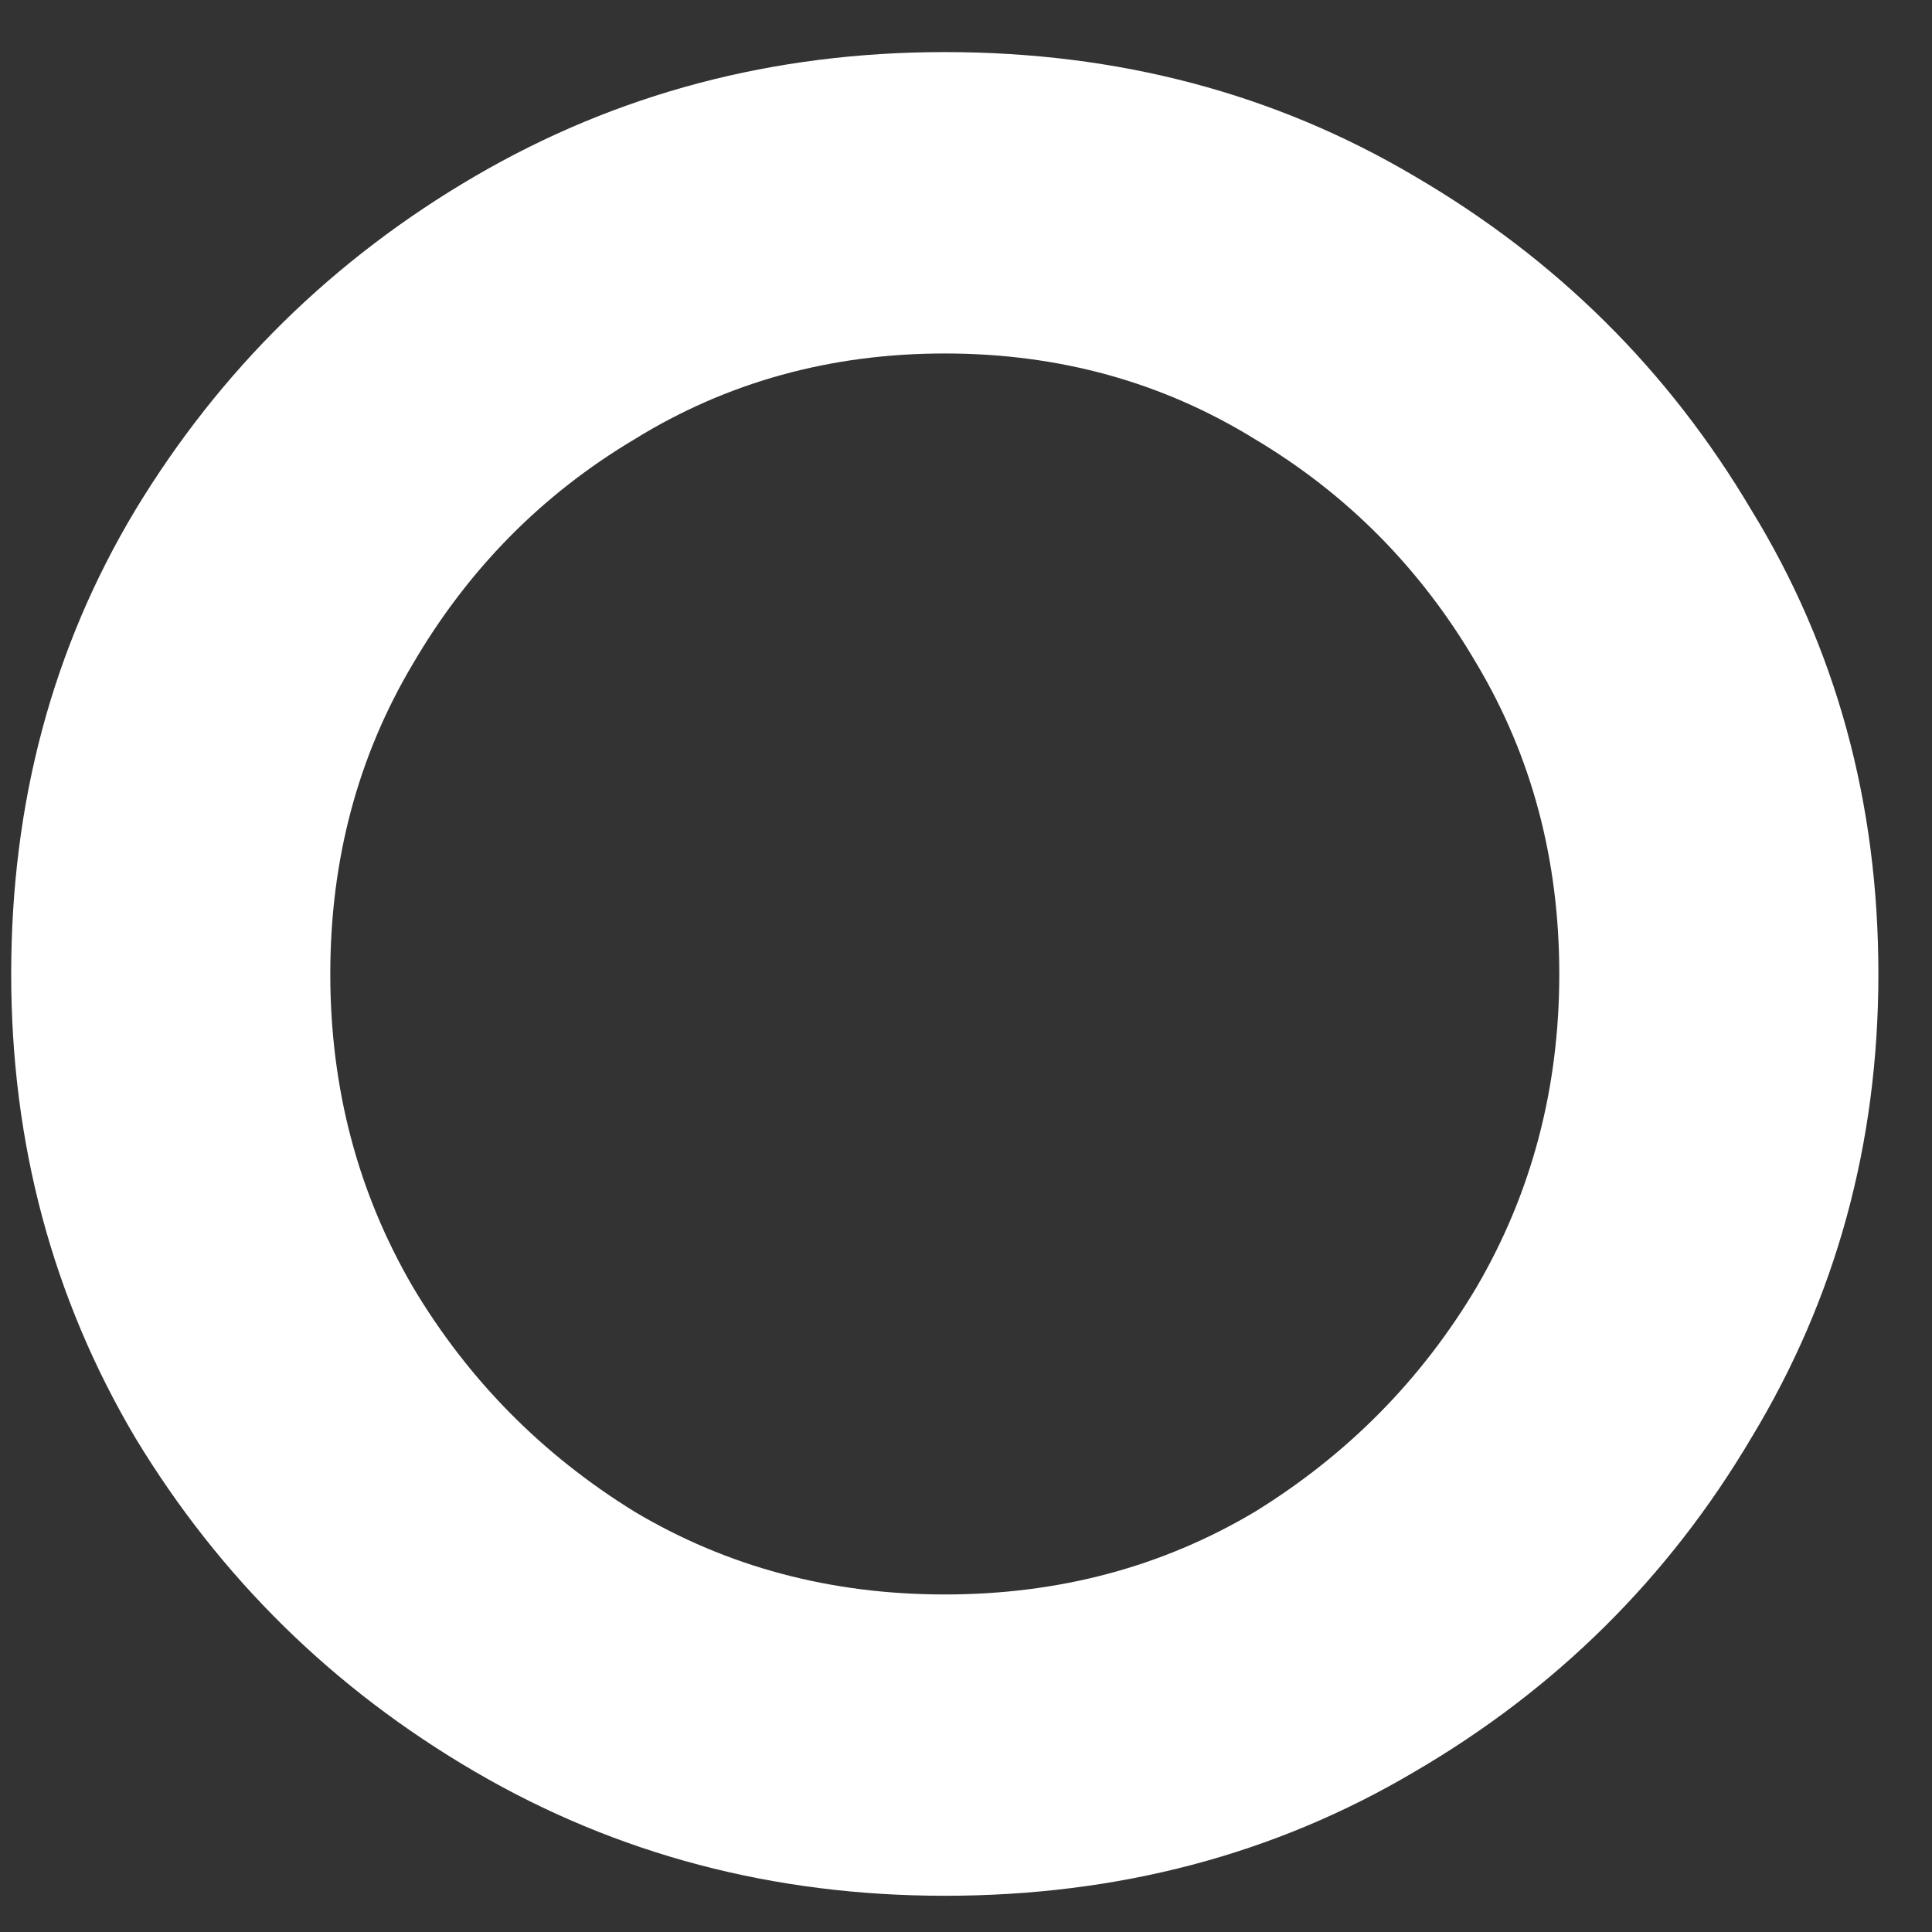 <svg width="24" height="24" viewBox="0 0 24 24" fill="none" xmlns="http://www.w3.org/2000/svg">
<rect x="0" y="0" width="24" height="24" fill="#333333" stroke="none"/>
<path d="M11.737 23.55C9.608 23.55 7.663 23.037 5.901 22.009C4.14 20.981 2.733 19.599 1.681 17.861C0.653 16.124 0.139 14.203 0.139 12.099C0.139 9.97 0.653 8.049 1.681 6.336C2.733 4.599 4.14 3.217 5.901 2.189C7.663 1.161 9.608 0.647 11.737 0.647C13.89 0.647 15.835 1.161 17.572 2.189C19.334 3.217 20.728 4.599 21.756 6.336C22.808 8.049 23.334 9.97 23.334 12.099C23.334 14.203 22.808 16.124 21.756 17.861C20.728 19.599 19.334 20.981 17.572 22.009C15.835 23.037 13.89 23.55 11.737 23.55ZM11.737 19.807C13.156 19.807 14.44 19.464 15.59 18.779C16.74 18.069 17.658 17.14 18.343 15.989C19.028 14.815 19.37 13.518 19.37 12.099C19.37 10.68 19.028 9.395 18.343 8.245C17.658 7.071 16.74 6.141 15.59 5.456C14.44 4.746 13.156 4.391 11.737 4.391C10.318 4.391 9.033 4.746 7.883 5.456C6.733 6.141 5.816 7.071 5.13 8.245C4.445 9.395 4.103 10.68 4.103 12.099C4.103 13.518 4.445 14.815 5.13 15.989C5.816 17.14 6.733 18.069 7.883 18.779C9.033 19.464 10.318 19.807 11.737 19.807Z" fill="white"/>
</svg>
